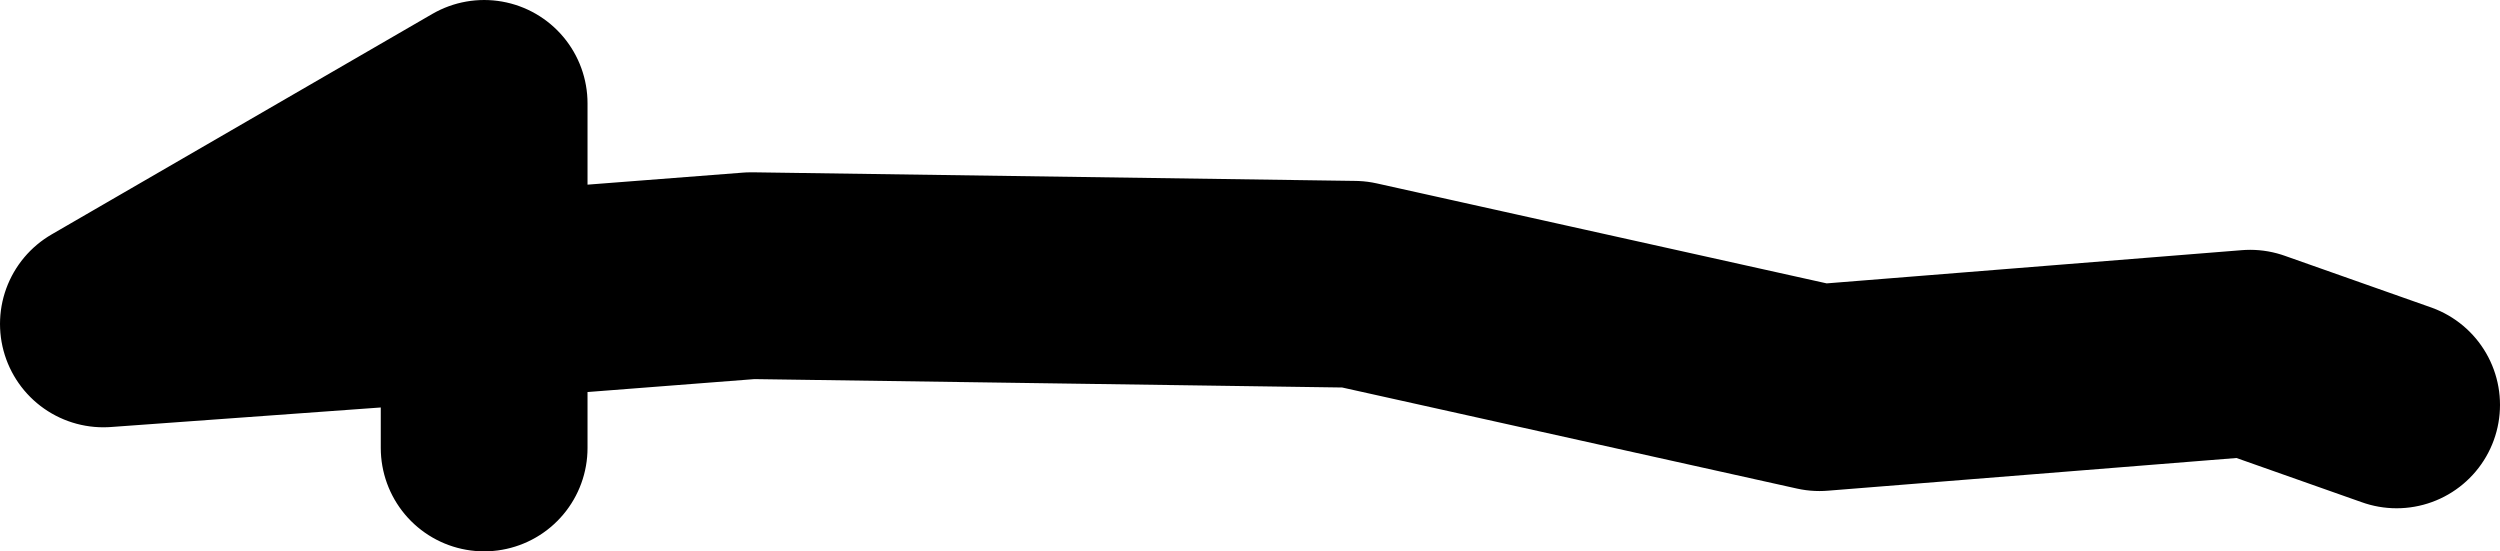<?xml version="1.0" encoding="UTF-8" standalone="no"?>
<svg xmlns:xlink="http://www.w3.org/1999/xlink" height="16.0px" width="72.55px" xmlns="http://www.w3.org/2000/svg">
  <g transform="matrix(1.0, 0.0, 0.0, 1.0, 10.55, -22.35)">
    <path d="M3.5 35.35 L3.5 30.95 -7.55 31.75 3.5 25.35 3.5 30.95 11.25 30.35 28.75 30.6 42.25 33.6 54.75 32.6 59.0 34.1" fill="none" stroke="#000000" stroke-linecap="round" stroke-linejoin="round" stroke-width="6.0"/>
  </g>
</svg>
